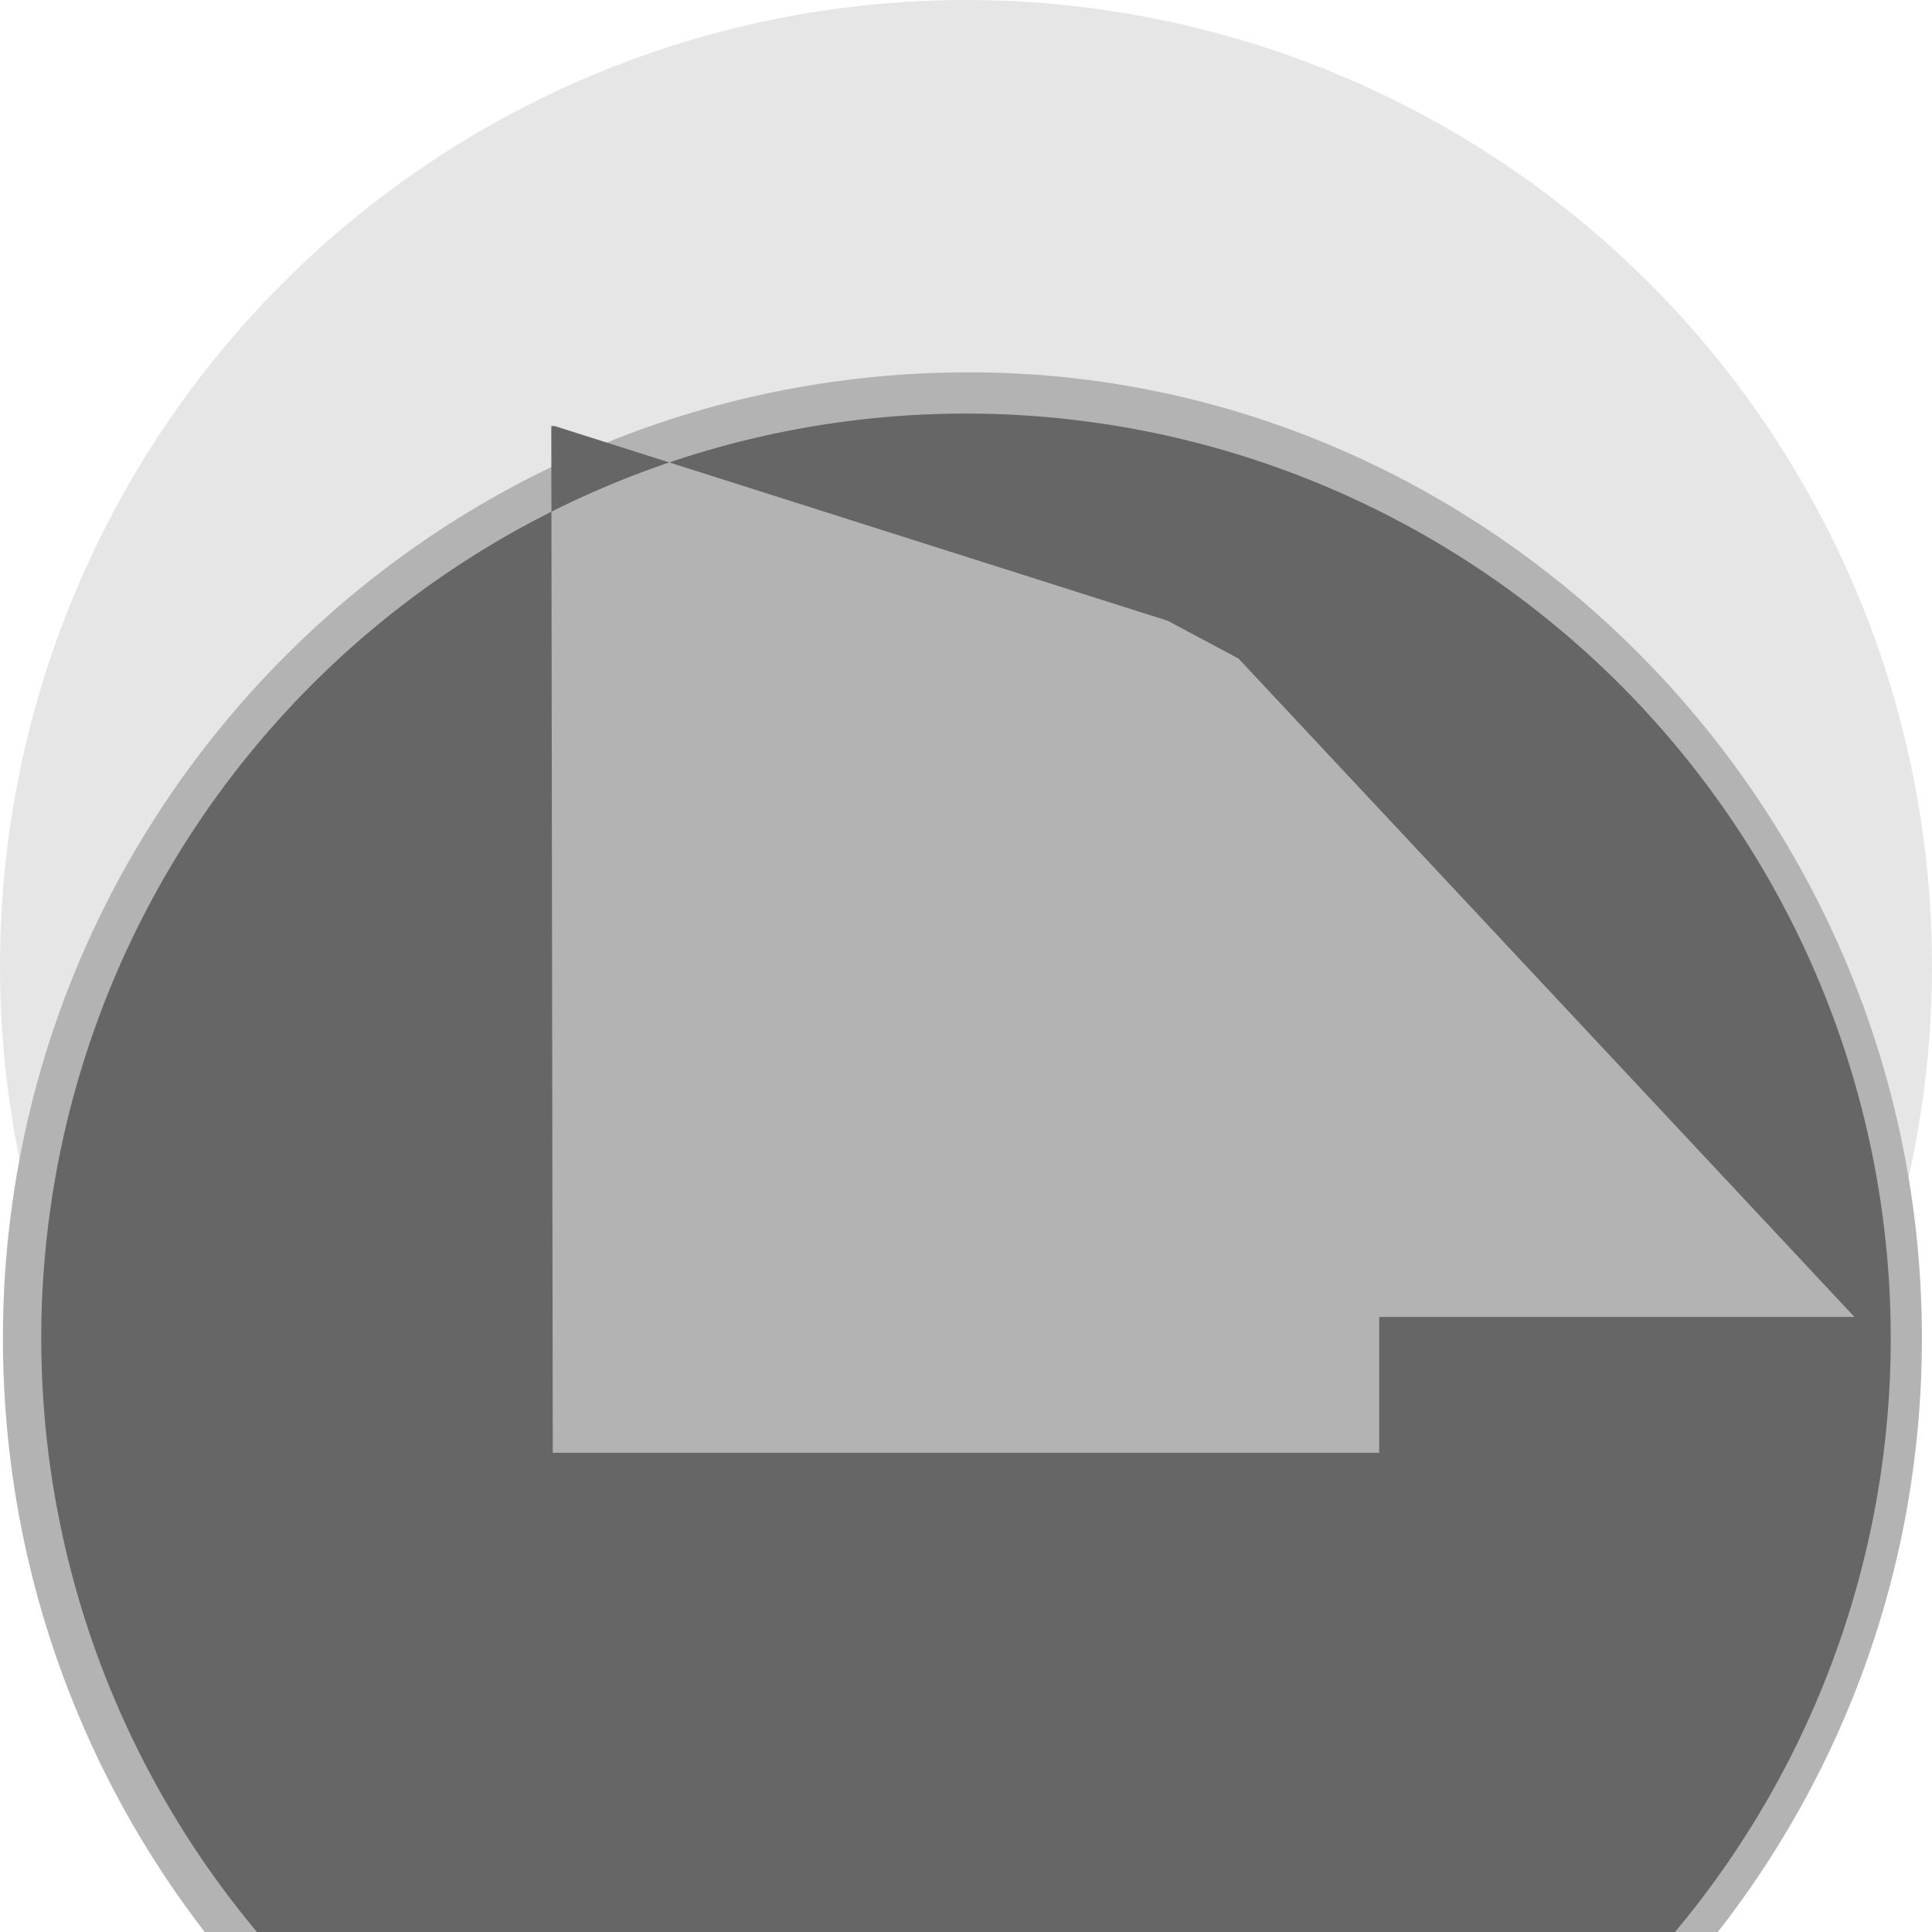 <svg xmlns="http://www.w3.org/2000/svg" viewBox="0 0 512 512">
  <defs>
    <style>.cls-1{fill:#e6e6e6;}.cls-2{fill:#b3b3b3;}.cls-3{fill:#666;}</style>
  </defs>
  <circle class="cls-1" cx="256" cy="256" r="256"/>
  <path class="cls-2" d="M509.33,354.666c0,141.175-114.492,256-256,256C114.156,610.666.776,495.841.776,354.666c0-141.175,114.492-256,256-256C394.841,98.666,509.33,213.491,509.33,354.666Z"/>
  <path class="cls-3" d="M256,109.6a245.066,245.066,0,1,0,245.066,245.066A245.066,245.066,0,0,0,256,109.6Zm109.511,275.4H146.489L146.1,112.9H147l162.468,51.611L328.194,174.5l163.256,174.5H365.511V385Z"/>
</svg>